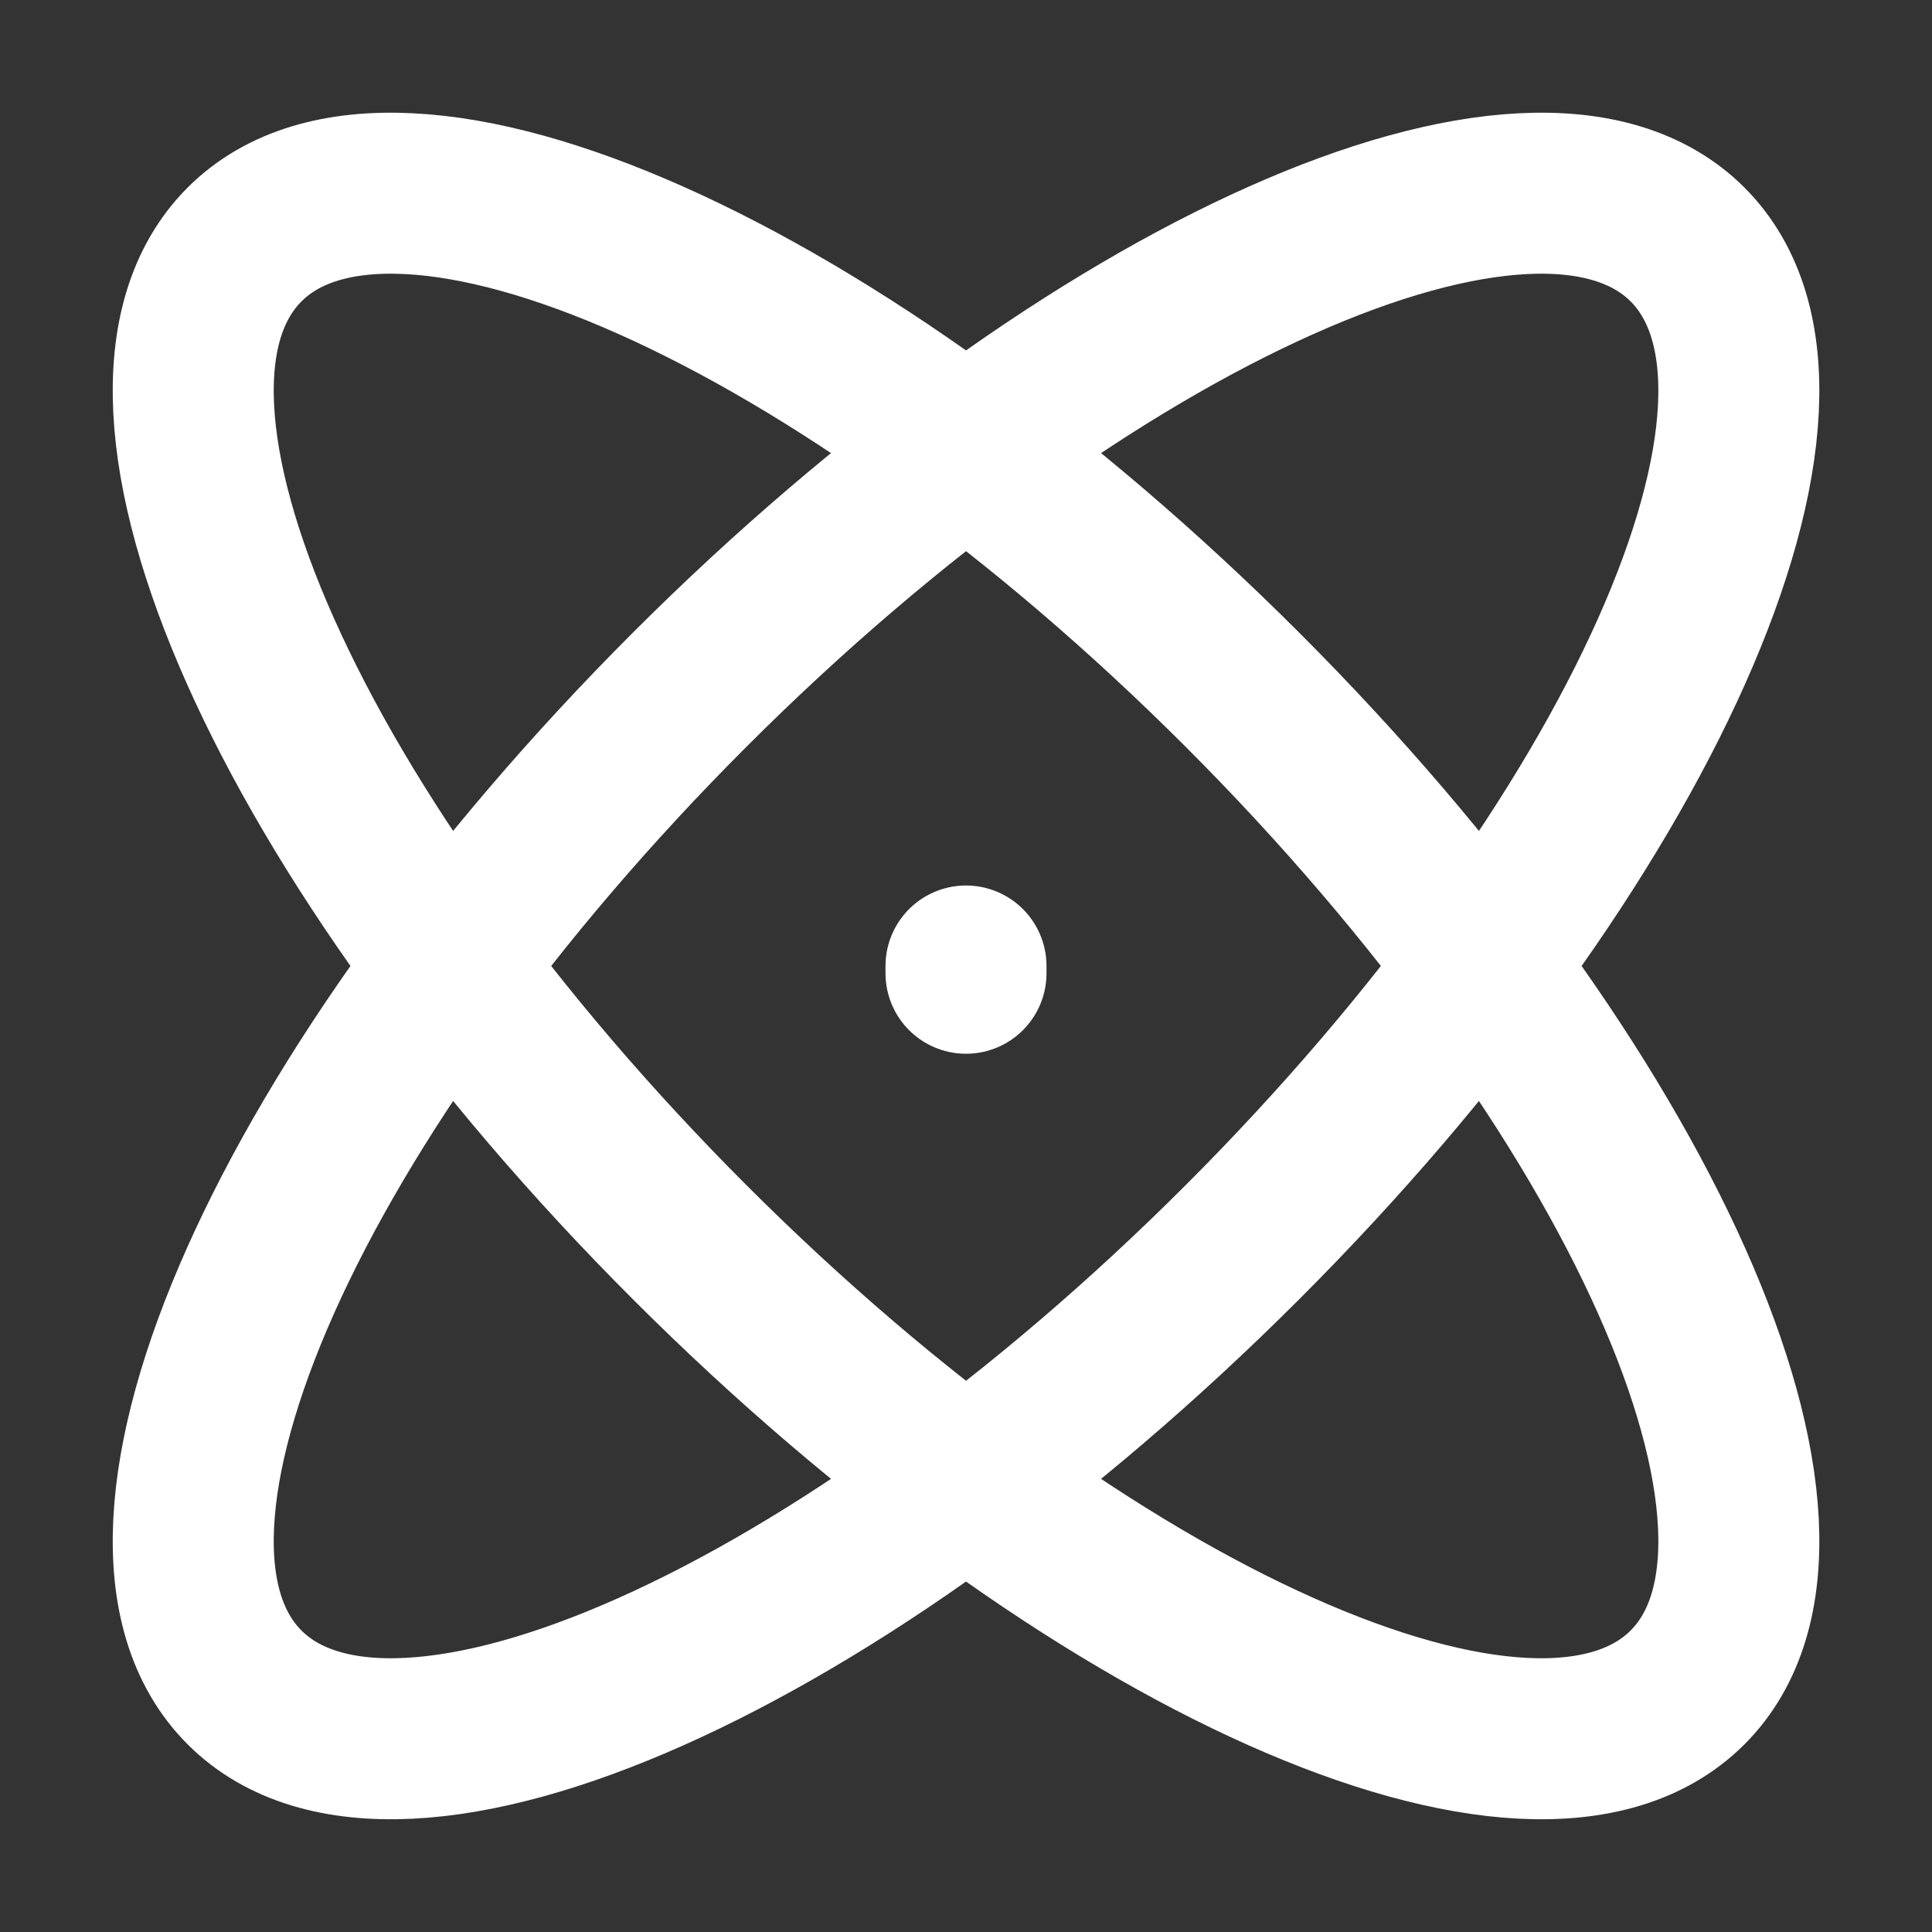 <svg width="24" height="24" viewBox="0 0 24 24" fill="none" xmlns="http://www.w3.org/2000/svg">
<rect x="0" y="0" width="24" height="24" fill="#333333" stroke="none"/>
<path d="M12 12.09V12M20.963 20.962C19.067 22.858 13.518 20.382 8.568 15.432C3.618 10.482 1.142 4.933 3.038 3.037C4.933 1.142 10.483 3.618 15.433 8.567C20.383 13.517 22.859 19.067 20.963 20.962ZM3.038 20.962C1.142 19.067 3.618 13.517 8.568 8.567C13.518 3.618 19.067 1.142 20.963 3.037C22.859 4.933 20.383 10.482 15.433 15.432C10.483 20.382 4.934 22.858 3.038 20.962Z" stroke="white" stroke-width="2" stroke-linecap="round"/>
</svg>
